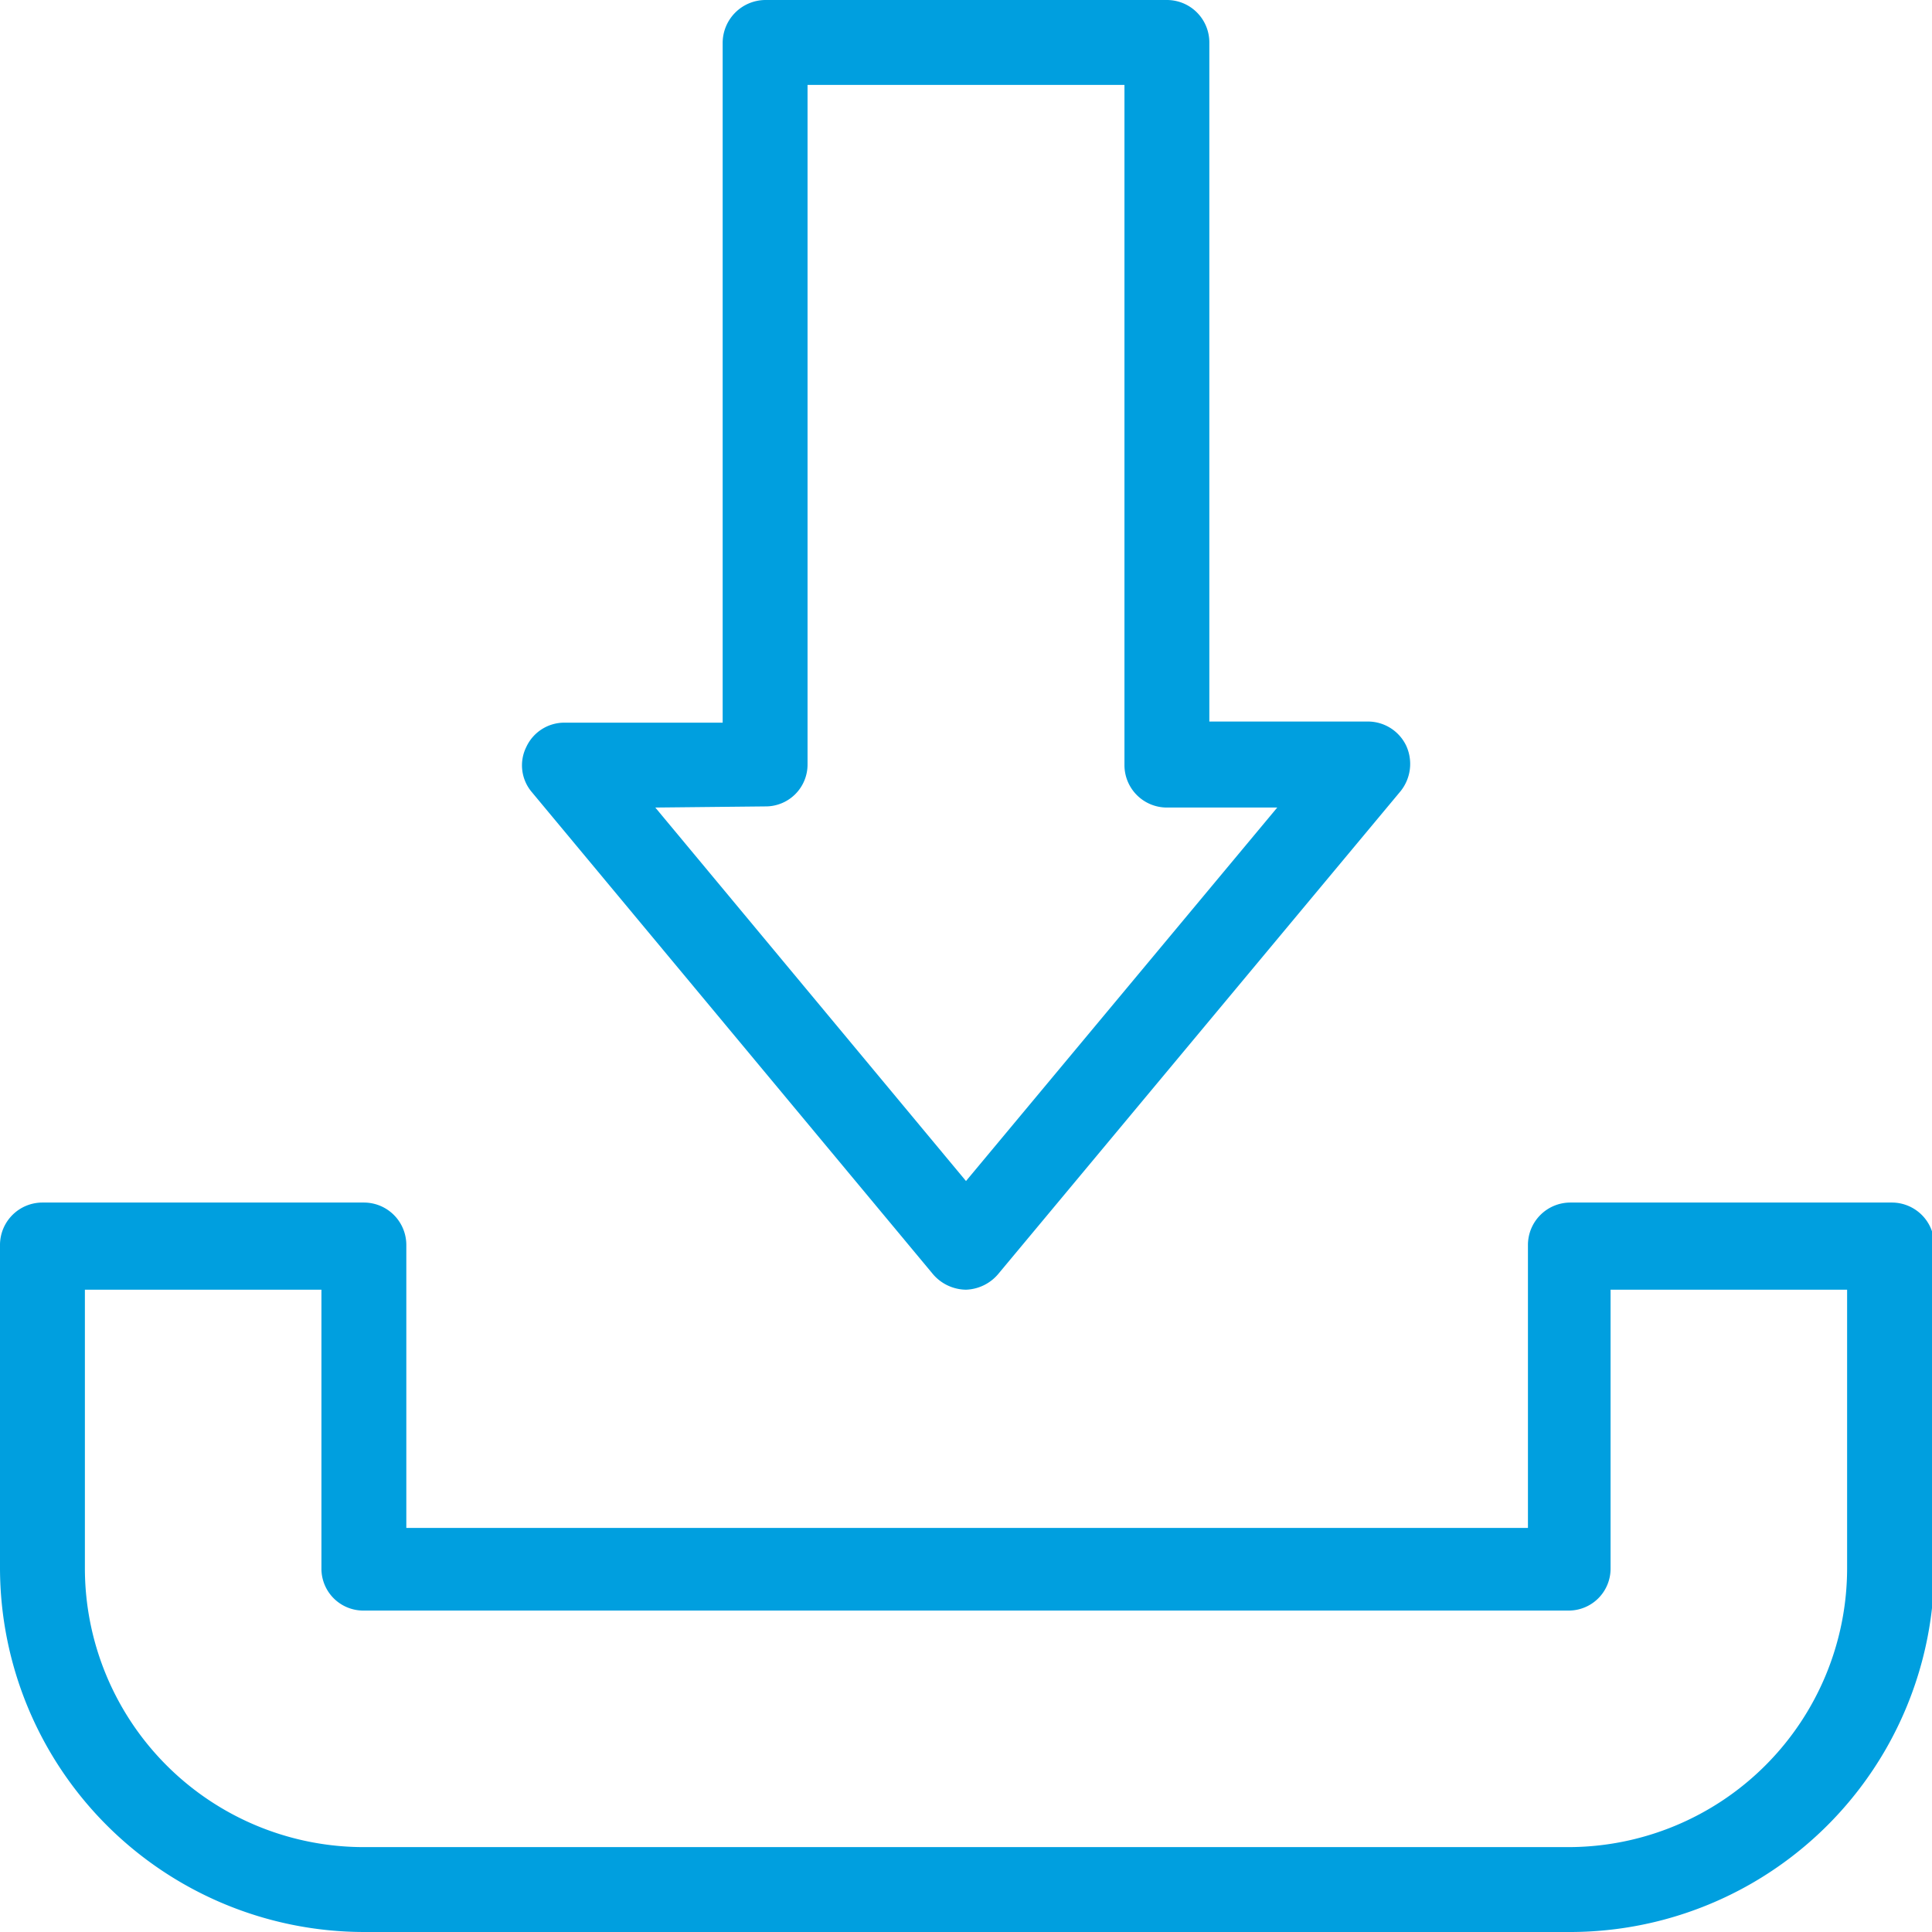 <svg xmlns="http://www.w3.org/2000/svg" viewBox="0 0 34.14 34.14"><defs><style>.cls-1{opacity:0;}.cls-2{fill:#e52017;}.cls-3{fill:#009fdf;}</style></defs><g id="Layer_2" data-name="Layer 2"><g id="Layer_1-2" data-name="Layer 1"><g id="icon-share"><g id="Rectangle_425" data-name="Rectangle 425" class="cls-1"><rect class="cls-2" x="0.02" y="0.07" width="34" height="34"/></g><g id="Group_1024" data-name="Group 1024"><g id="Path_705" data-name="Path 705"><path class="cls-3" d="M17.07,22.79h0a.78.78,0,0,1-.58-.27L9.4,14a.73.73,0,0,1-.1-.8.74.74,0,0,1,.67-.43h2.8V.75A.76.76,0,0,1,13.52,0h7.1a.75.75,0,0,1,.75.75v12h2.8a.75.75,0,0,1,.68.43.77.77,0,0,1-.1.8l-7.1,8.52A.78.78,0,0,1,17.07,22.79Zm-5.49-8.52,5.49,6.6,5.5-6.6H20.62a.75.75,0,0,1-.75-.75V1.5h-5.6v12a.74.74,0,0,1-.75.75Z"/></g><g id="Path_706" data-name="Path 706"><path class="cls-3" d="M27.71,34.14H6.43A6.44,6.44,0,0,1,0,27.71V22a.75.75,0,0,1,.75-.75H6.43a.75.75,0,0,1,.75.75V27H27V22a.75.75,0,0,1,.75-.75h5.68a.75.75,0,0,1,.75.75v5.67A6.44,6.44,0,0,1,27.71,34.14ZM6.43,32.64H27.71a4.93,4.93,0,0,0,4.93-4.93V22.79H28.46v4.92a.74.74,0,0,1-.75.75H6.43a.74.74,0,0,1-.75-.75V22.79H1.5v4.92a4.93,4.93,0,0,0,4.93,4.93Z"/></g></g></g></g></g></svg>